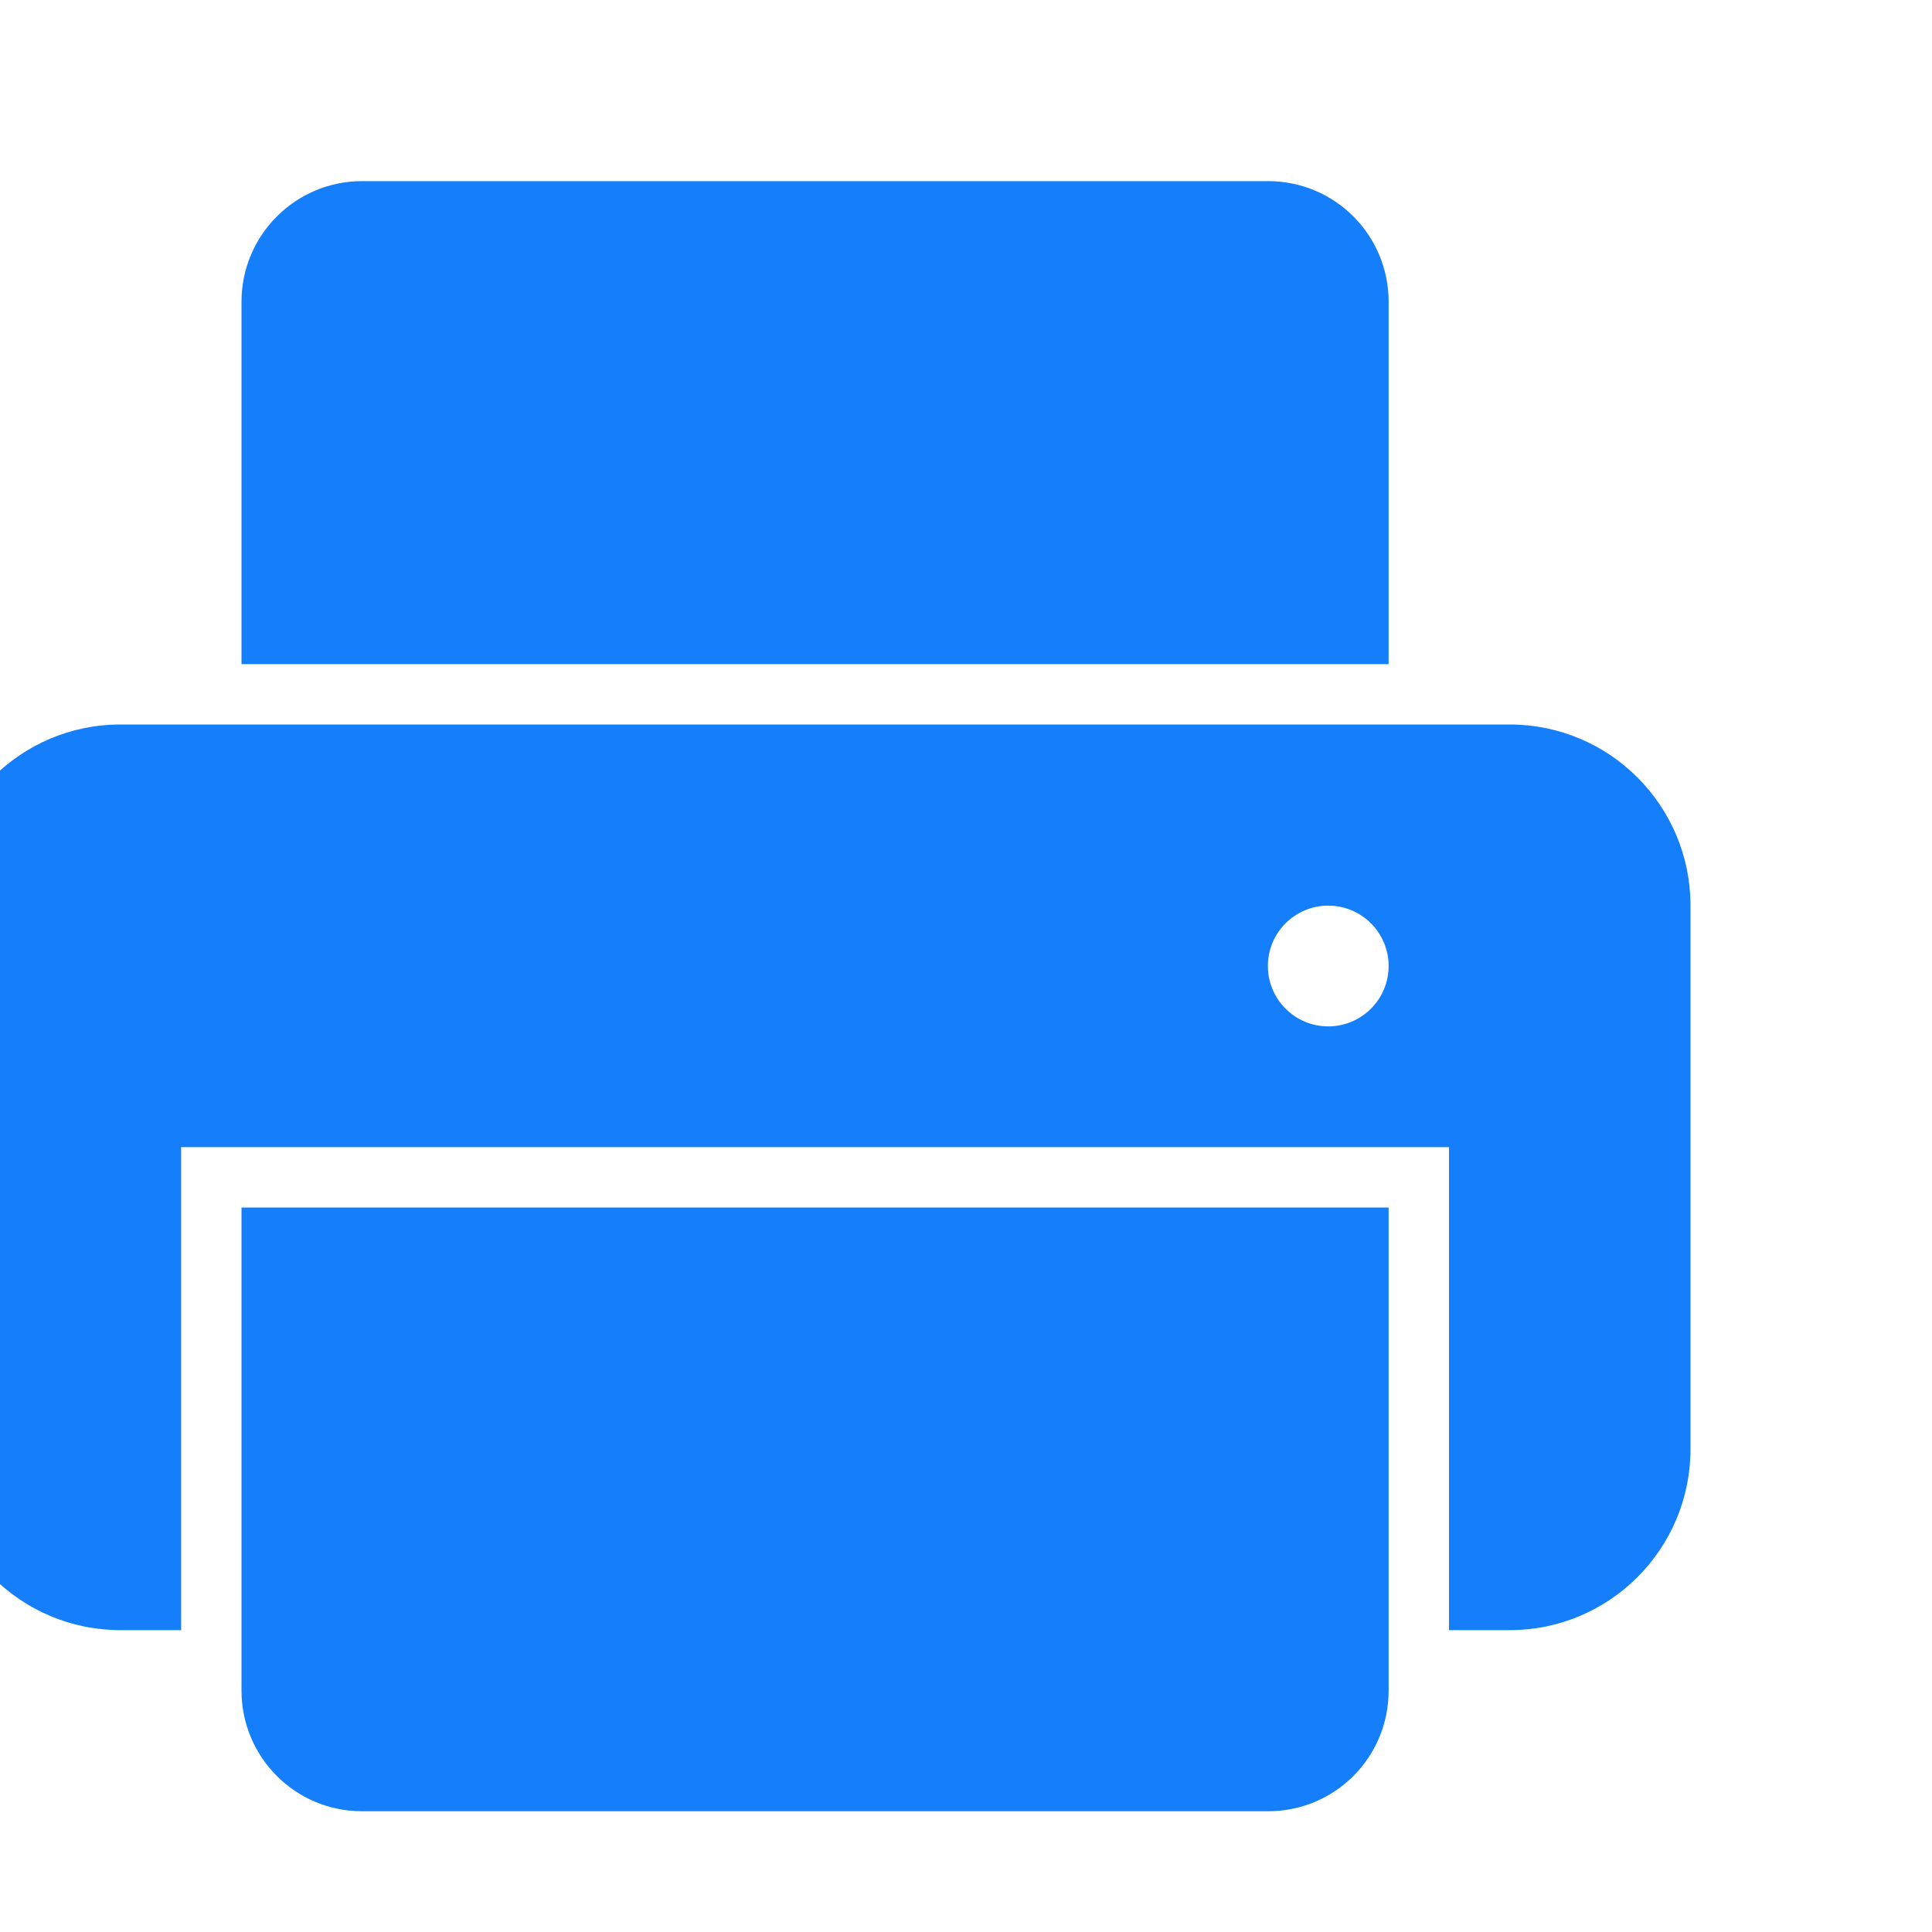 <?xml version="1.0" ?><svg height="32px" version="1.1" viewBox="0 0 32 32" width="32px" xmlns="http://www.w3.org/2000/svg" xmlns:sketch="http://www.bohemiancoding.com/sketch/ns" xmlns:xlink="http://www.w3.org/1999/xlink"><title/><desc/><defs/><g fill="none" fill-rule="evenodd" id="Page-1" stroke="none" stroke-width="1"><g fill="#157EFB" id="icon-122-printer"><path d="M4,11 L4,4.997 C4,3.896 4.894,3 5.997,3 L21.003,3 C22.109,3 23,3.894 23,4.997 L23,11 L4,11 L4,11 Z M3,27 L1.994,27 C0.341,27 -1,25.657 -1,24.001 L-1,14.999 C-1,13.344 0.341,12 1.994,12 L25.006,12 C26.659,12 28,13.343 28,14.999 L28,24.001 C28,25.656 26.659,27 25.006,27 L24,27 L24,19 L3,19 L3,27 L3,27 L3,27 Z M4,20 L4,28 C4,29.105 4.891,30 5.997,30 L21.003,30 C22.106,30 23,29.113 23,28 L23,20 L4,20 L4,20 Z M22,17 C22.552,17 23,16.552 23,16 C23,15.448 22.552,15 22,15 C21.448,15 21,15.448 21,16 C21,16.552 21.448,17 22,17 L22,17 Z" id="printer"/></g></g></svg>